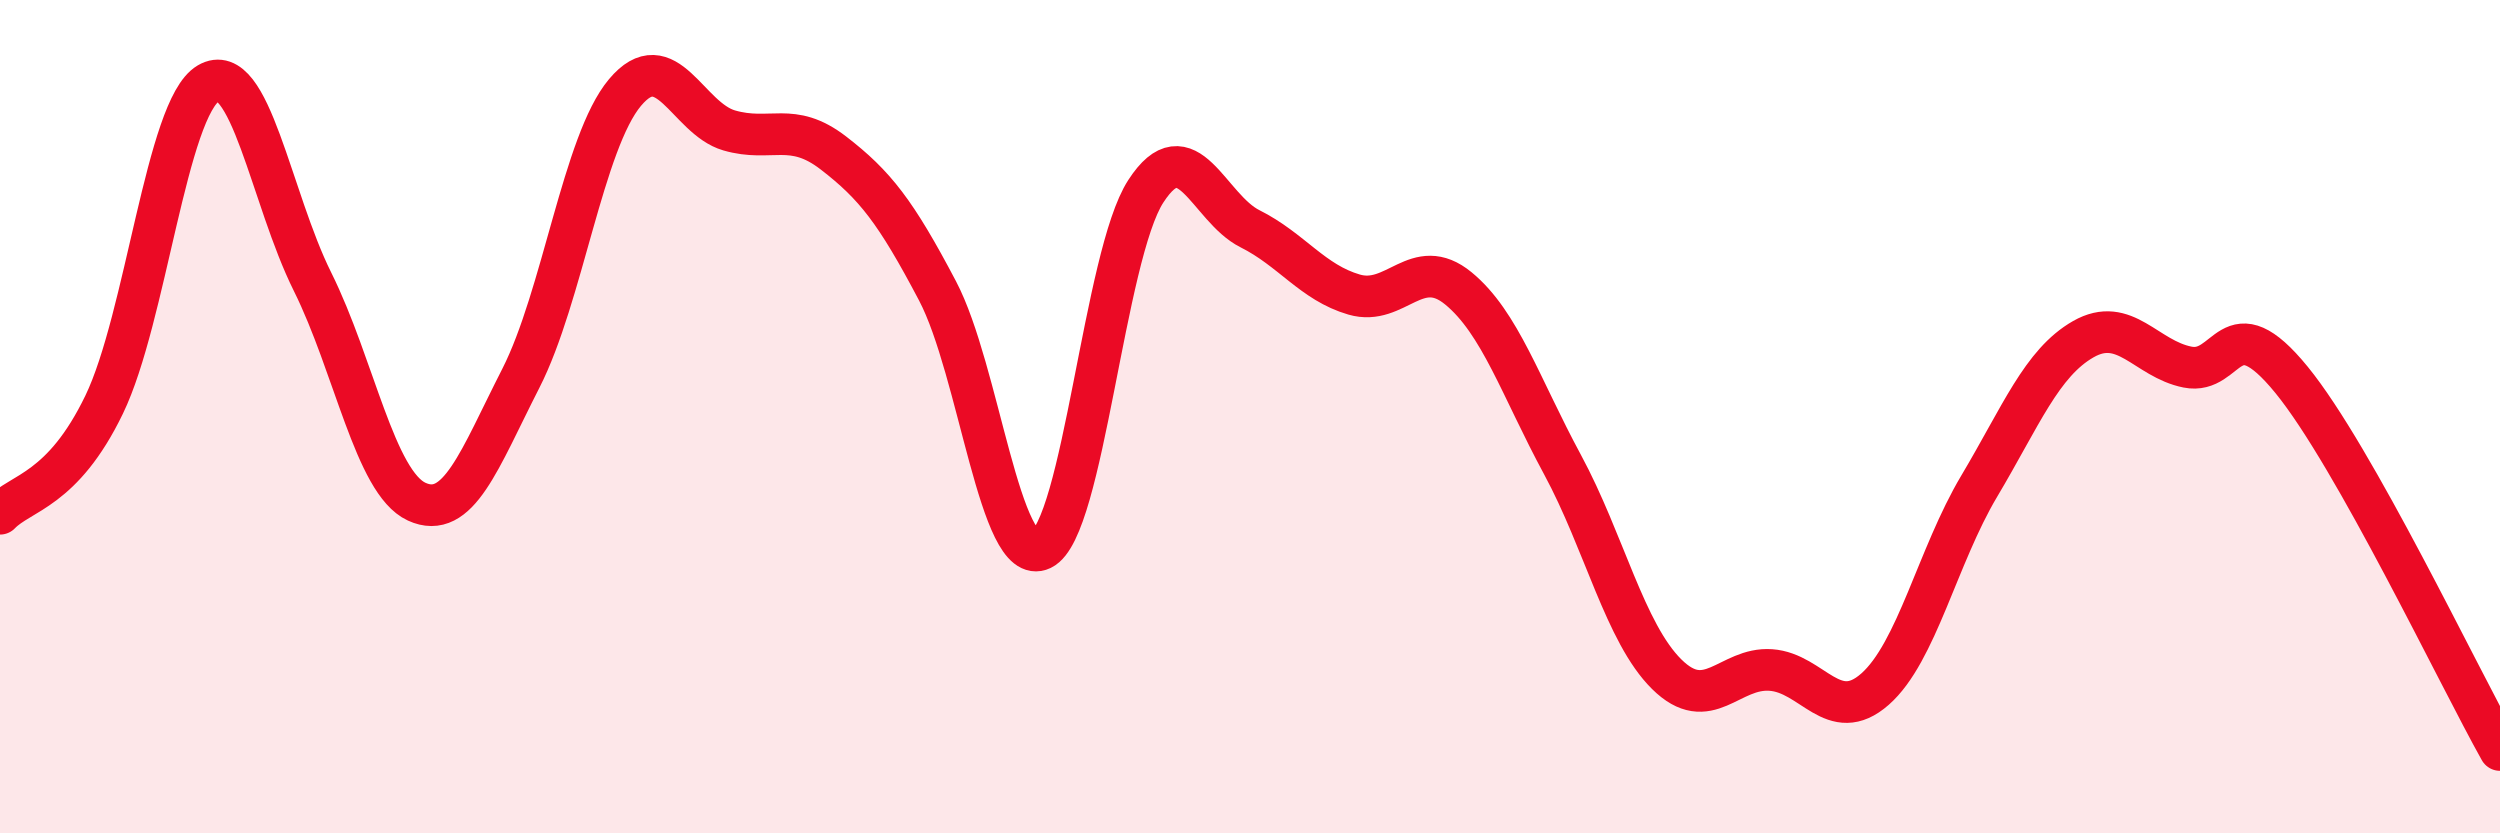 
    <svg width="60" height="20" viewBox="0 0 60 20" xmlns="http://www.w3.org/2000/svg">
      <path
        d="M 0,12.33 C 0.5,11.81 1.5,11.78 2.5,9.71 C 3.5,7.64 4,2.59 5,2 C 6,1.41 6.5,4.75 7.5,6.76 C 8.5,8.77 9,11.58 10,12.04 C 11,12.5 11.5,11.04 12.5,9.08 C 13.5,7.12 14,3.41 15,2.22 C 16,1.03 16.5,2.84 17.5,3.13 C 18.5,3.42 19,2.9 20,3.67 C 21,4.44 21.5,5.08 22.5,6.98 C 23.5,8.88 24,13.66 25,13.18 C 26,12.7 26.5,6.13 27.5,4.59 C 28.5,3.05 29,4.99 30,5.49 C 31,5.99 31.5,6.78 32.5,7.07 C 33.5,7.36 34,6.1 35,6.92 C 36,7.74 36.5,9.3 37.5,11.15 C 38.5,13 39,15.19 40,16.18 C 41,17.17 41.5,16.01 42.5,16.08 C 43.5,16.15 44,17.42 45,16.54 C 46,15.66 46.5,13.35 47.5,11.67 C 48.5,9.99 49,8.71 50,8.14 C 51,7.57 51.5,8.61 52.5,8.81 C 53.5,9.01 53.5,7.28 55,9.12 C 56.5,10.96 59,16.22 60,18L60 20L0 20Z"
        fill="#EB0A25"
        opacity="0.1"
        stroke-linecap="round"
        stroke-linejoin="round"
      />
      <path
        d="M 0,12.33 C 0.5,11.81 1.5,11.78 2.5,9.71 C 3.5,7.64 4,2.59 5,2 C 6,1.41 6.5,4.75 7.5,6.76 C 8.5,8.77 9,11.58 10,12.04 C 11,12.5 11.5,11.04 12.5,9.08 C 13.5,7.12 14,3.41 15,2.22 C 16,1.03 16.5,2.84 17.5,3.13 C 18.5,3.42 19,2.9 20,3.67 C 21,4.44 21.5,5.08 22.5,6.98 C 23.5,8.88 24,13.66 25,13.18 C 26,12.7 26.5,6.13 27.5,4.59 C 28.5,3.05 29,4.99 30,5.49 C 31,5.99 31.5,6.78 32.5,7.07 C 33.5,7.36 34,6.1 35,6.92 C 36,7.74 36.5,9.3 37.5,11.15 C 38.5,13 39,15.19 40,16.18 C 41,17.17 41.5,16.01 42.5,16.08 C 43.5,16.15 44,17.42 45,16.54 C 46,15.66 46.5,13.35 47.5,11.67 C 48.5,9.99 49,8.71 50,8.14 C 51,7.57 51.5,8.61 52.5,8.81 C 53.5,9.01 53.5,7.28 55,9.12 C 56.5,10.96 59,16.22 60,18"
        stroke="#EB0A25"
        stroke-width="1"
        fill="none"
        stroke-linecap="round"
        stroke-linejoin="round"
      />
    </svg>
  